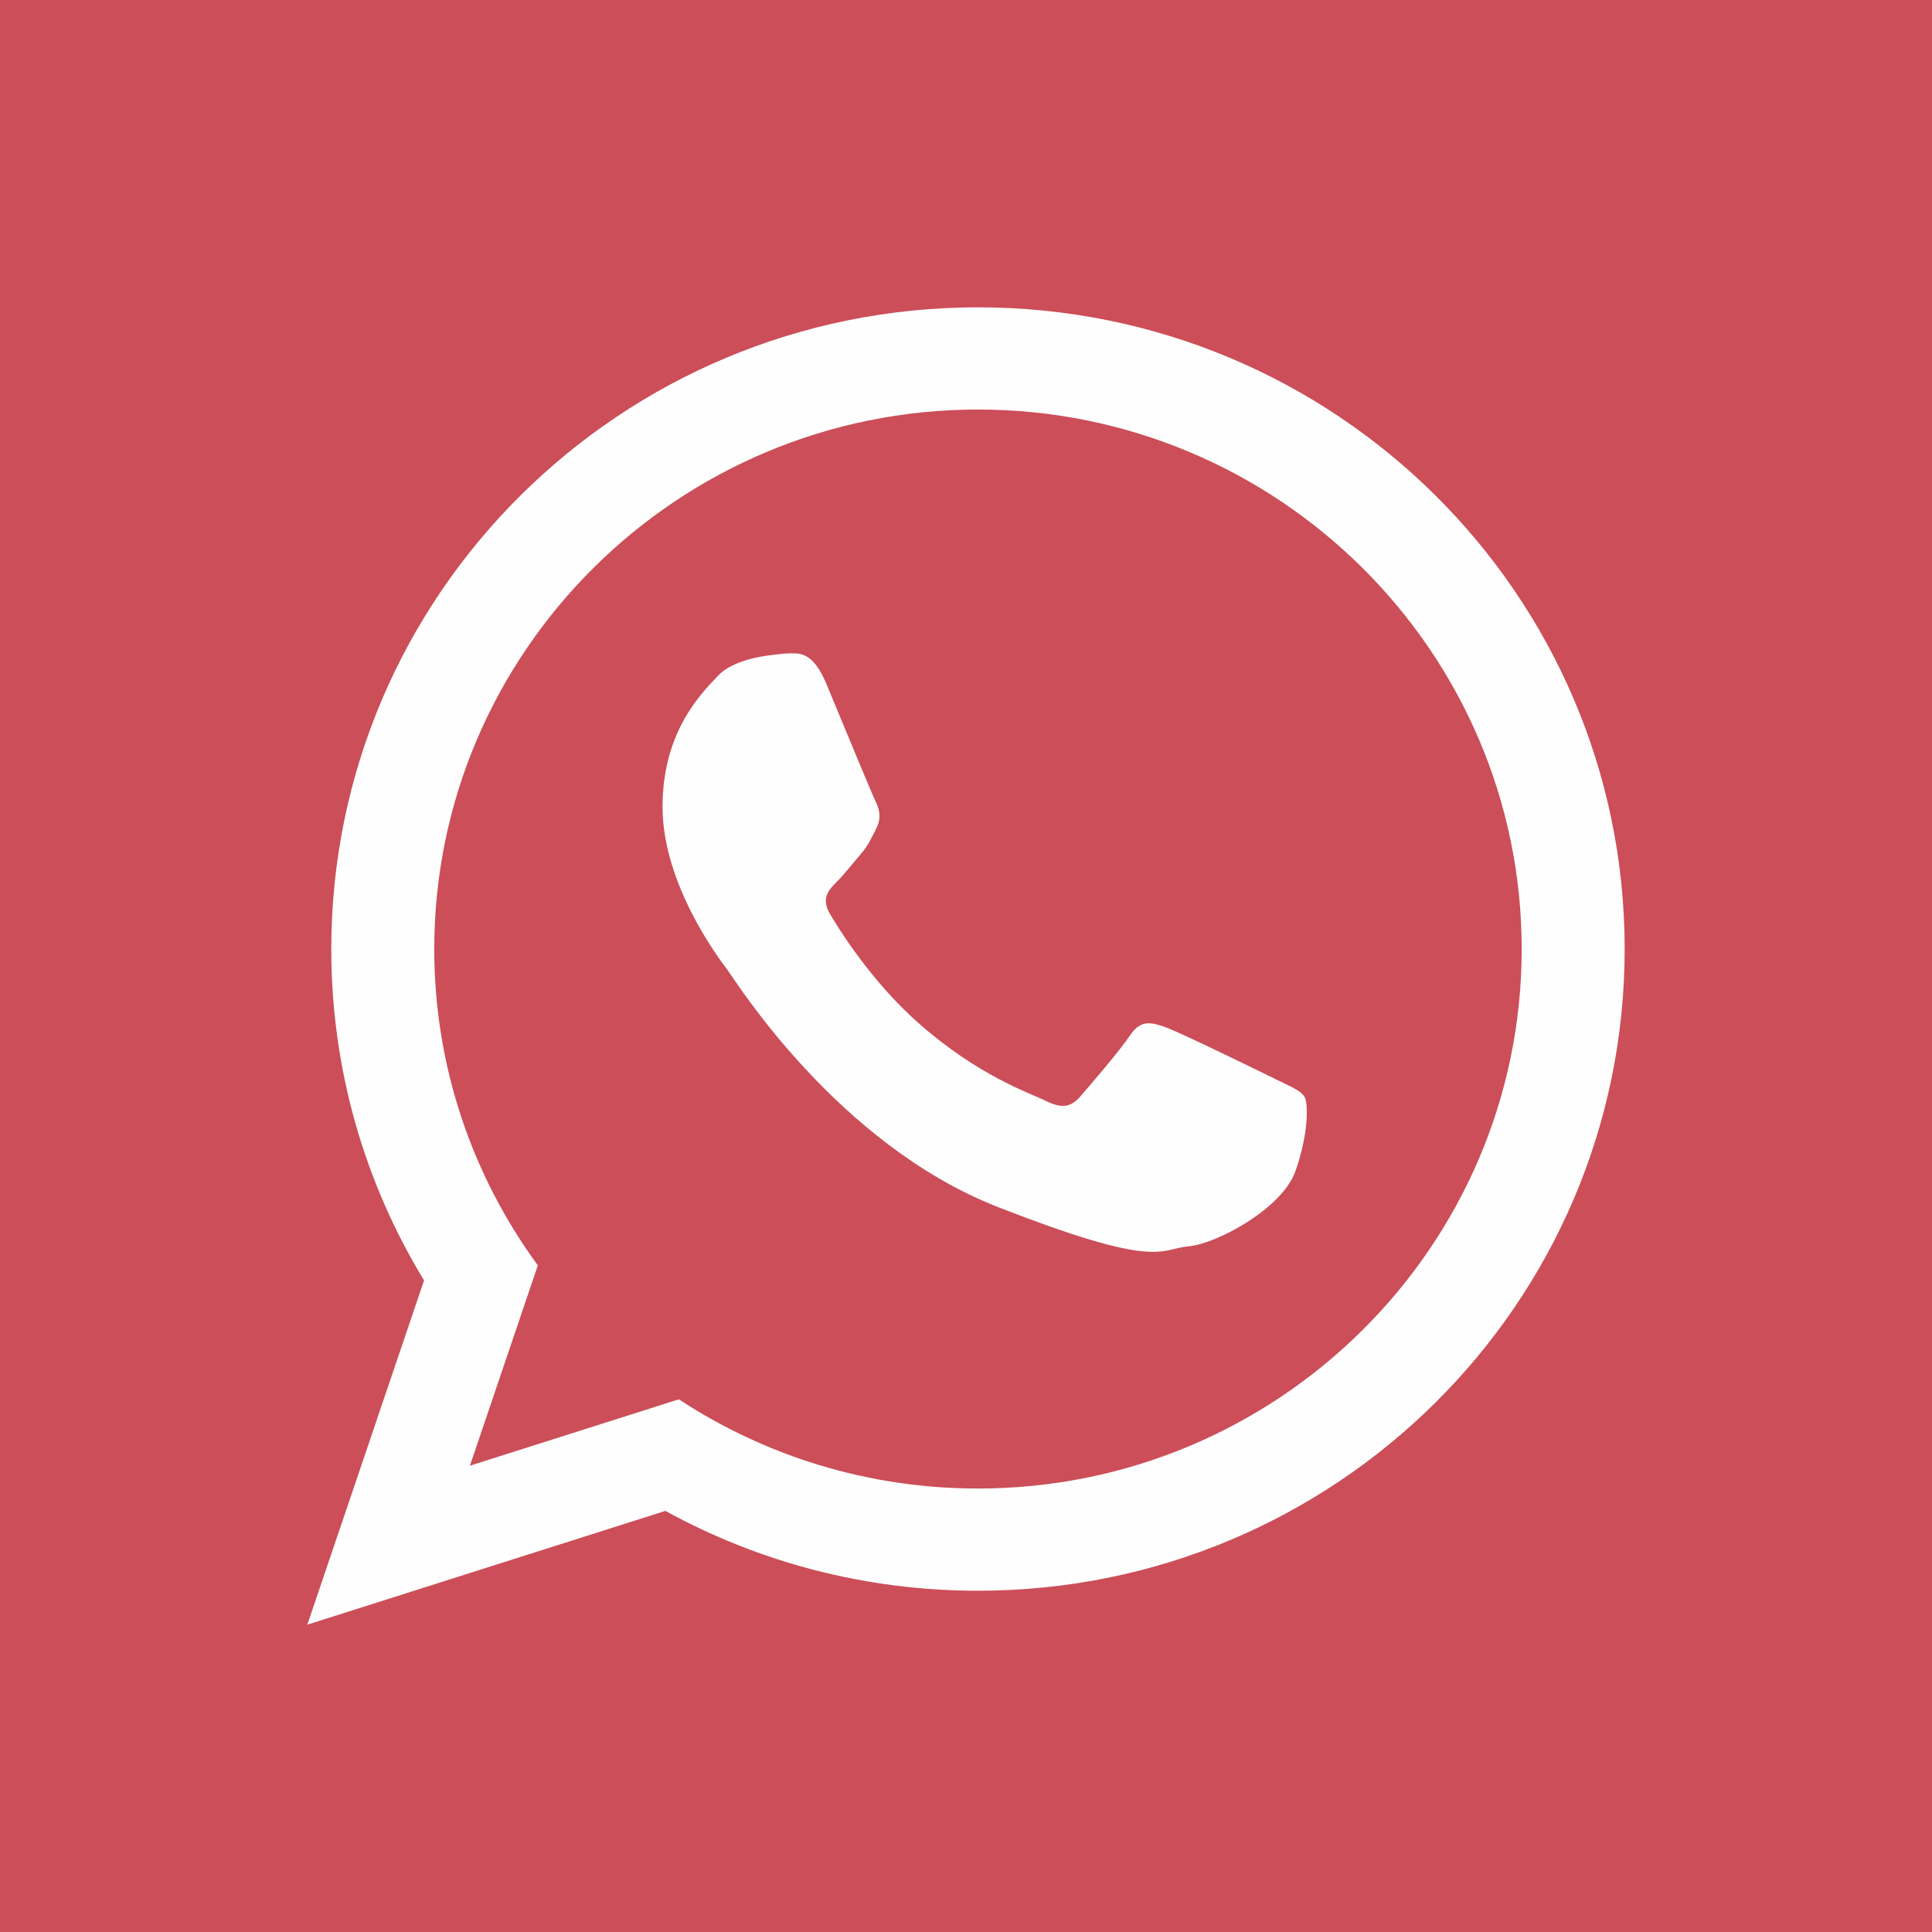 <?xml version="1.0" encoding="UTF-8"?> <svg xmlns="http://www.w3.org/2000/svg" xmlns:xlink="http://www.w3.org/1999/xlink" xmlns:xodm="http://www.corel.com/coreldraw/odm/2003" xml:space="preserve" width="20.211mm" height="20.211mm" version="1.1" style="shape-rendering:geometricPrecision; text-rendering:geometricPrecision; image-rendering:optimizeQuality; fill-rule:evenodd; clip-rule:evenodd" viewBox="0 0 75923.49 75923.49"><rect x="0" y="0" width="75923.49" height="75923.49" fill="#333333" stroke="none"/> <defs> <style type="text/css"> .fil1 {fill:#FEFEFE} .fil0 {fill:#CC4E58} </style> </defs> <g id="Слой_x0020_1">  <rect class="fil0" x="-0.19" width="75923.49" height="75923.49"></rect> <path class="fil1" d="M51266.18 43104.18c-157.4,-258.08 -572.88,-412.85 -1193.48,-722.02 -623.6,-308.42 -3687.87,-1805.43 -4257.75,-2010.17 -570.63,-205.49 -988.74,-309.55 -1401.59,308.42 -415.48,618.34 -1609.71,2010.92 -1974.48,2423.77 -362.14,413.6 -724.65,463.57 -1348.25,154.77 -623.97,-308.79 -2632.26,-963.95 -5010.58,-3066.9 -1850.51,-1640.89 -3101.09,-3662.33 -3466.23,-4280.67 -361.76,-617.96 -36.06,-952.3 272.35,-1260.72 281.37,-278.37 623.97,-722.02 935.4,-1081.15 312.17,-362.89 415.48,-621.34 623.22,-1033.82 208.12,-412.85 104.43,-772.36 -52.97,-1081.53 -154.77,-308.42 -1401.22,-3350.9 -1921.13,-4589.46 -516.53,-1235.55 -1036.07,-1189.34 -1401.59,-1189.34 -362.14,0 -1034.57,107.81 -1034.57,107.81 0,0 -1248.7,154.4 -1818.95,773.11 -570.25,617.59 -2179.21,2114.6 -2179.21,5153.7 0,3041.36 2229.93,5982.04 2541.73,6391.88 311.8,413.6 4308.09,6858.83 10641.74,9333.32 6334.03,2474.48 6334.03,1648.78 7476.8,1544.72 1139.76,-101.05 3684.49,-1494.38 4204.41,-2938.05 519.54,-1443.67 519.54,-2681.85 365.14,-2937.67l0 0zm-12832.98 -27010.45c-11784.51,0 -21367.64,9509.88 -21367.64,21202.35 0,4636.79 1510.91,8934.36 4069.92,12430.65l-2668.33 7872.37 8209.71 -2608.22c3372.69,2213.02 7414.44,3505.3 11756.33,3505.3 11779.62,0 21365.76,-9510.25 21365.76,-21200.09 0,-11692.47 -9586.14,-21202.35 -21365.76,-21202.35l0 0zm25412.76 21202.35c0,13924.65 -11377.67,25216.29 -25412.76,25216.29 -4456.85,0 -8644.35,-1138.25 -12284.89,-3137.53l-14071.16 4471.13 4586.83 -13528.71c-2314.45,-3800.95 -3645.42,-8258.17 -3645.42,-13021.19 0,-13928.03 11377.67,-25218.55 25414.64,-25218.55 14035.1,0 25412.76,11290.51 25412.76,25218.55l0 0z"></path> </g> </svg> 